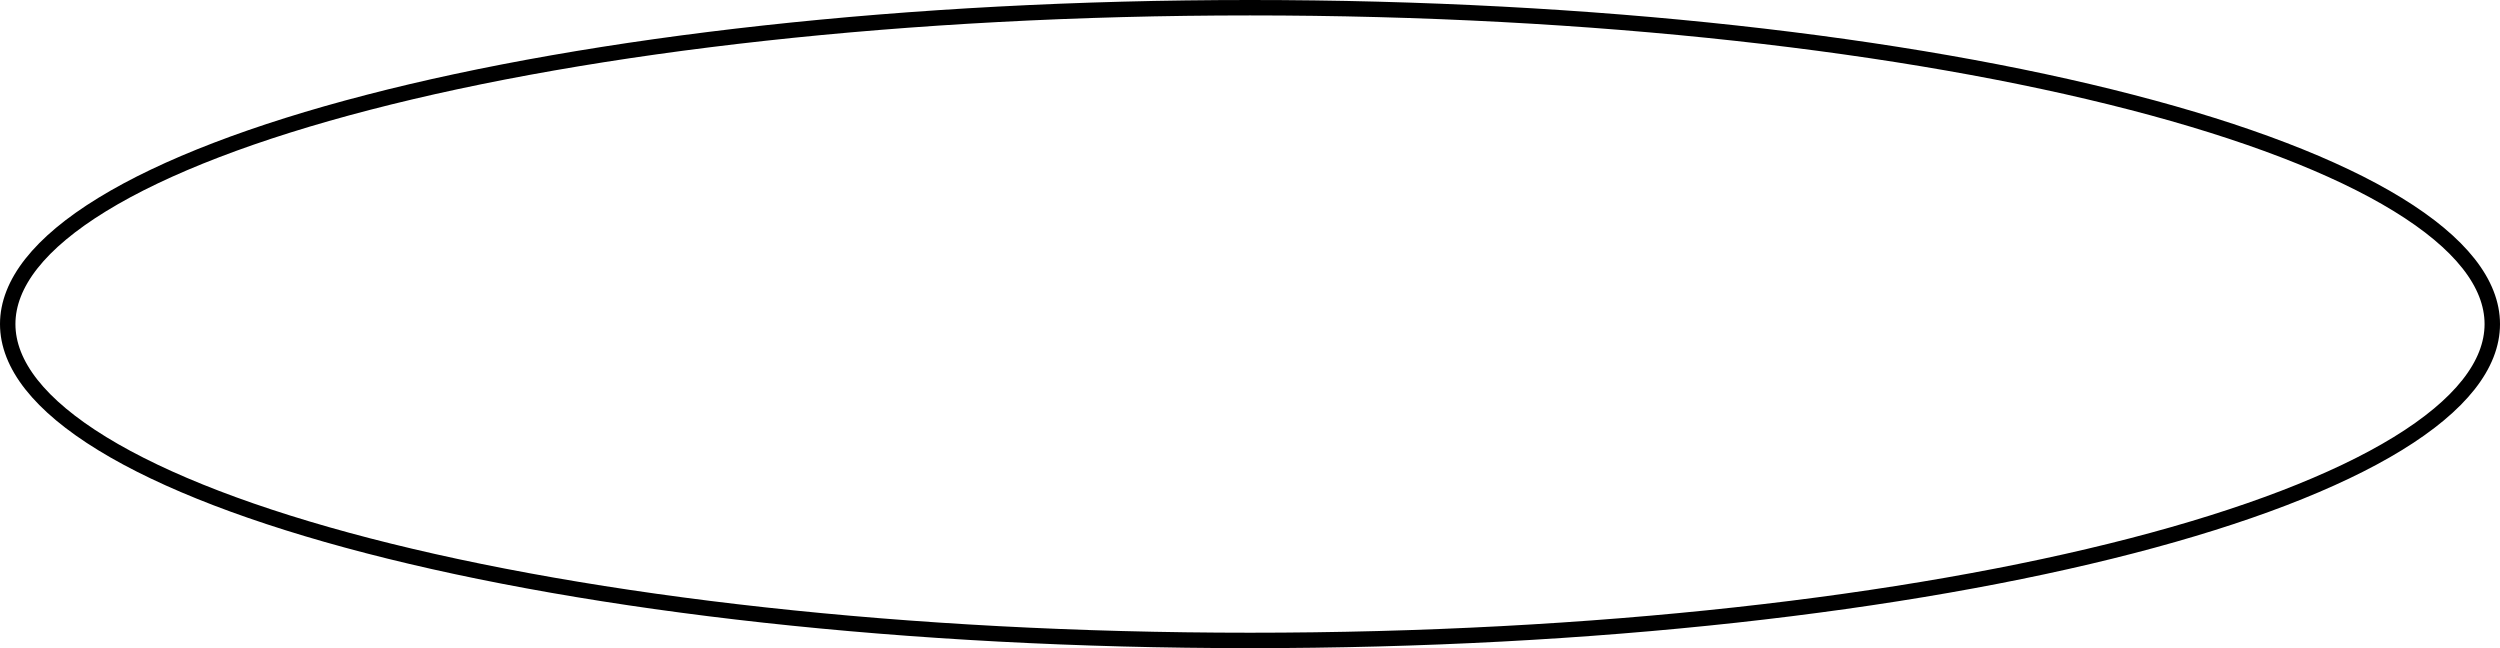 <?xml version="1.0" encoding="UTF-8"?> <svg xmlns="http://www.w3.org/2000/svg" width="162" height="42" viewBox="0 0 162 42" fill="none"> <path d="M161.5 21C161.5 23.622 159.441 26.255 155.373 28.748C151.335 31.223 145.457 33.471 138.15 35.365C123.544 39.152 103.338 41.5 81 41.5C58.662 41.5 38.456 39.152 23.85 35.365C16.543 33.471 10.665 31.223 6.627 28.748C2.559 26.255 0.5 23.622 0.5 21C0.5 18.378 2.559 15.745 6.627 13.252C10.665 10.777 16.543 8.529 23.85 6.635C38.456 2.848 58.662 0.5 81 0.5C103.338 0.5 123.544 2.848 138.15 6.635C145.457 8.529 151.335 10.777 155.373 13.252C159.441 15.745 161.5 18.378 161.5 21Z" stroke="black"></path> </svg> 